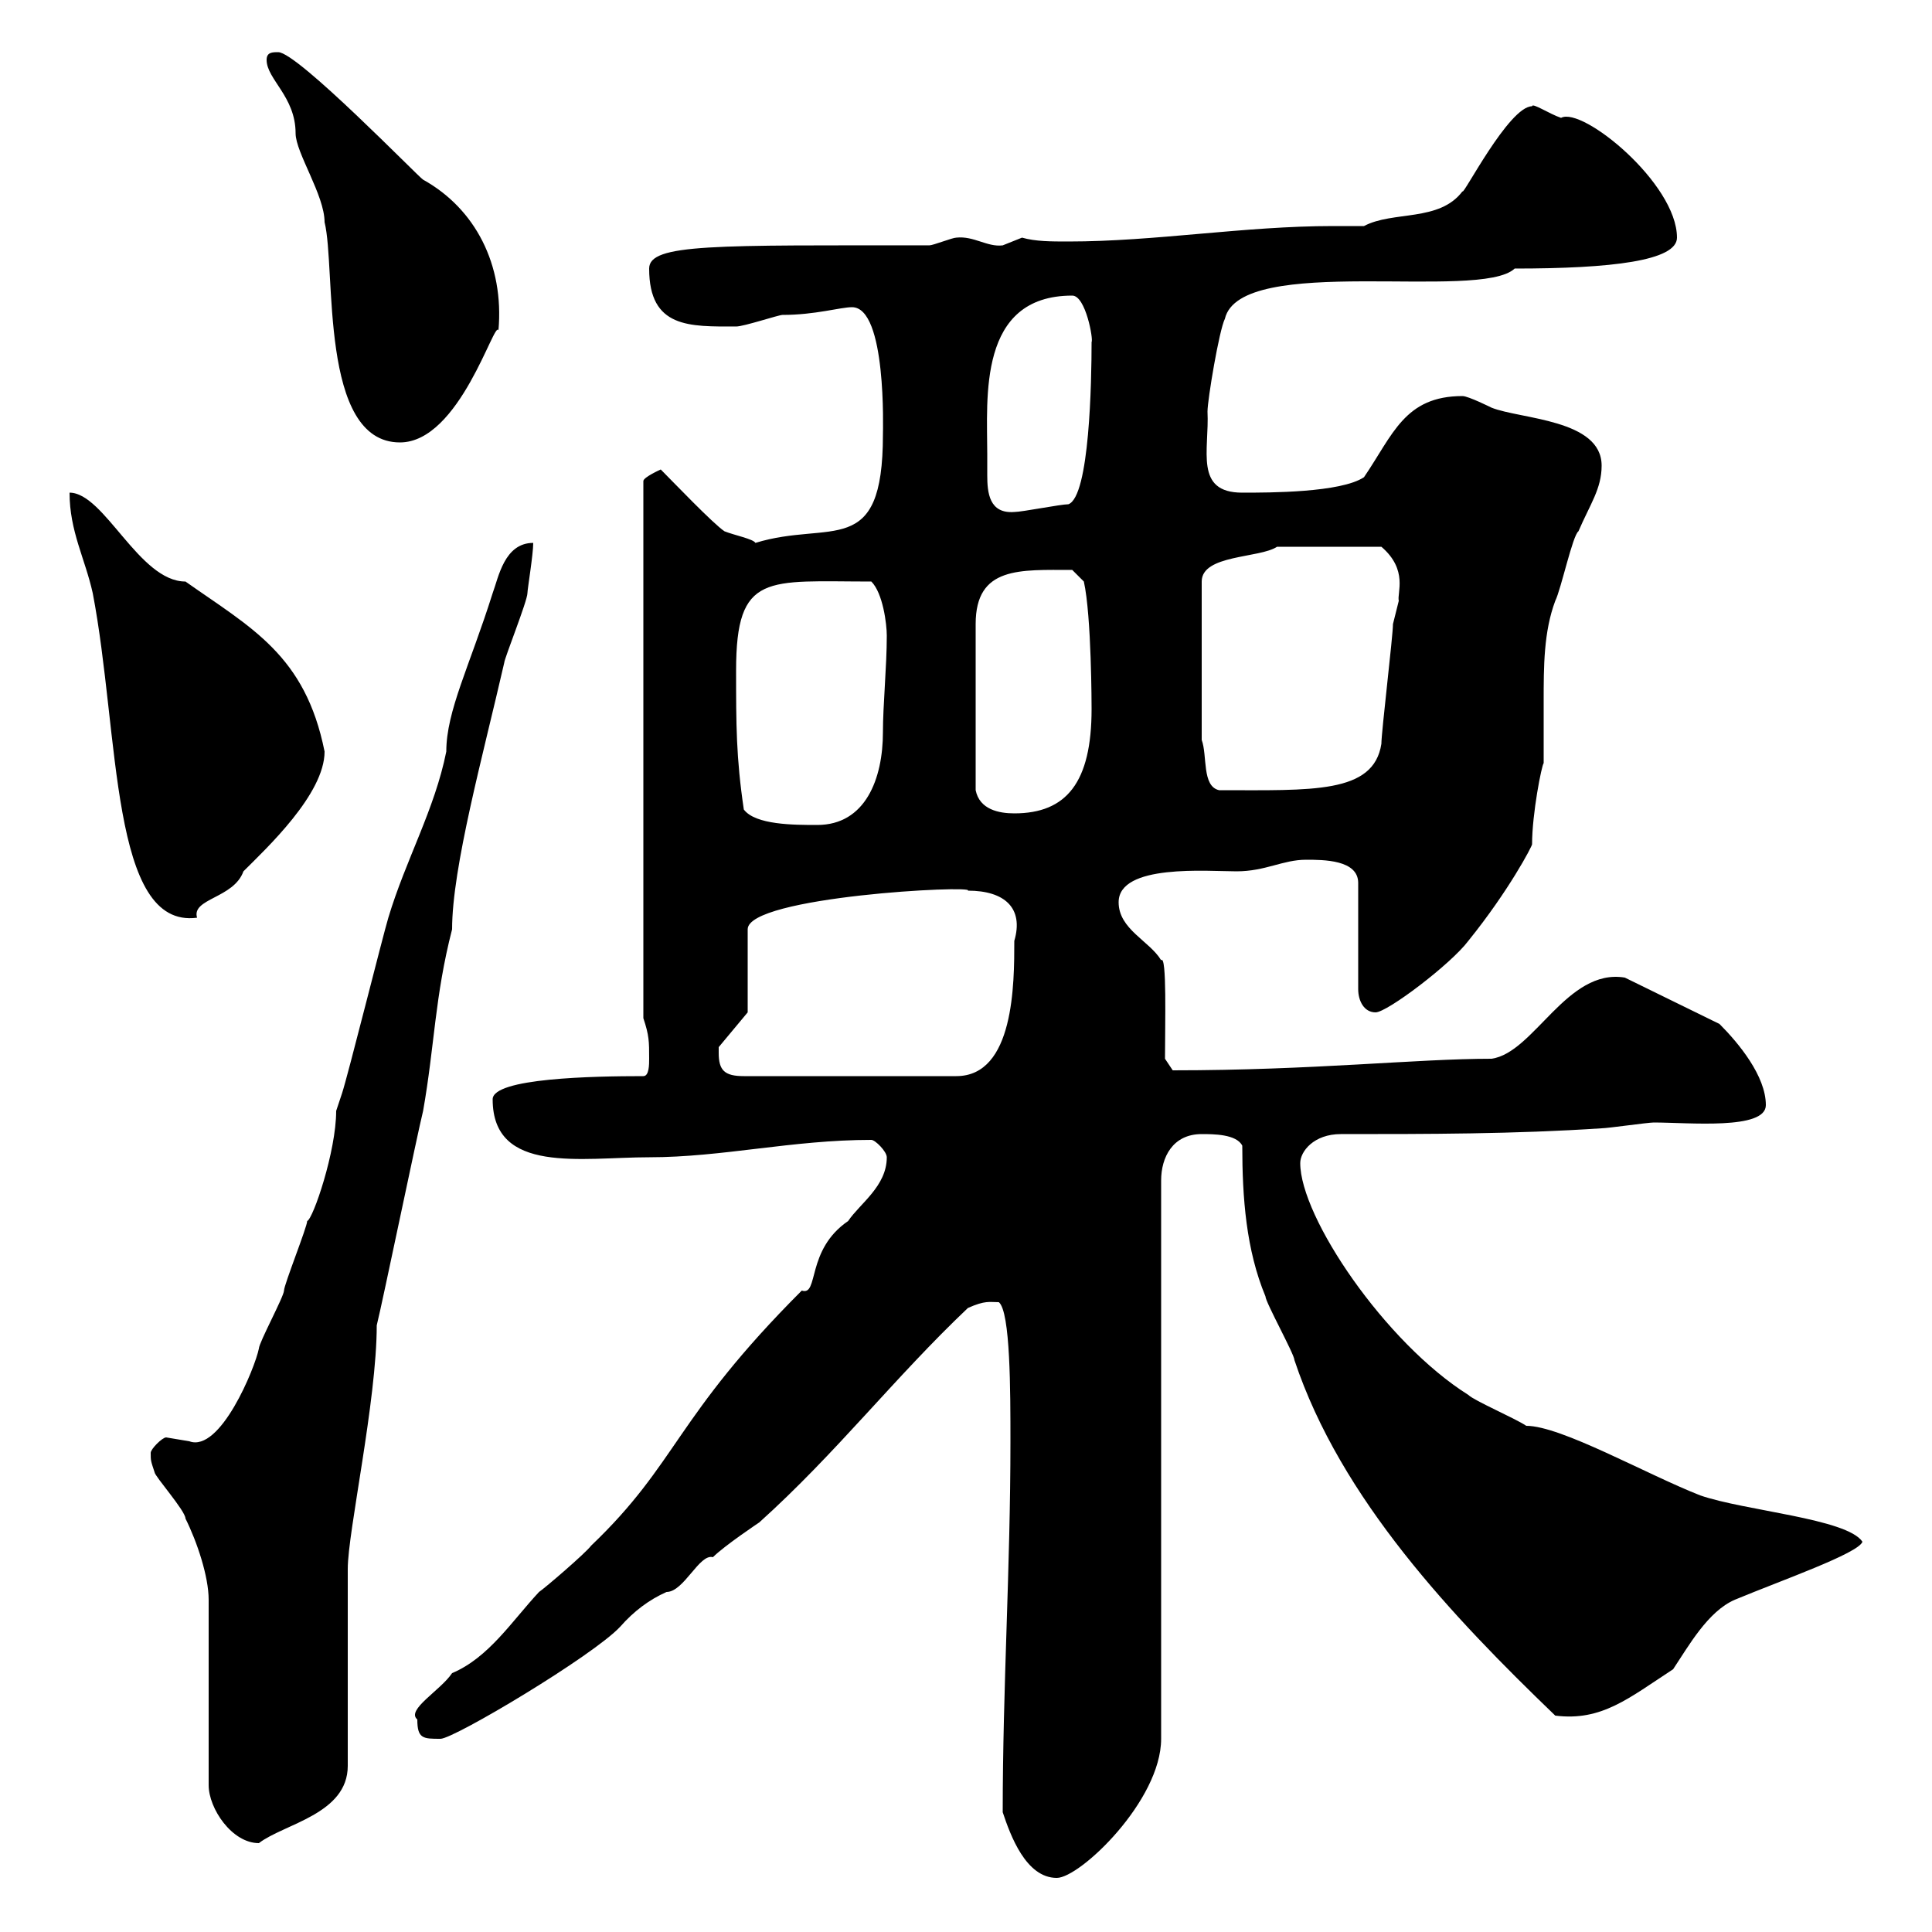<svg xmlns="http://www.w3.org/2000/svg" xmlns:xlink="http://www.w3.org/1999/xlink" width="300" height="300"><path d="M155.70 281.40C156.90 285 159.30 291.60 164.10 291.60C167.70 291.60 180.30 279.60 180.30 270L180.30 183.30C180.30 179.70 182.10 176.10 186.60 176.10C188.40 176.10 192 176.10 192.90 177.90C192.90 186 193.50 194.10 196.50 201.30C196.50 202.20 201 210.30 201 211.20C208.20 232.80 225.60 251.10 241.50 266.40C248.70 267.30 252.90 263.70 259.80 259.20C262.20 255.60 265.20 250.20 269.40 248.40C276.60 245.40 288.60 241.20 289.20 239.40C286.80 235.80 270.90 234.60 264 232.20C255.60 228.90 242.40 221.40 237 221.40C235.20 220.20 228.90 217.50 228 216.60C215.10 208.50 201.90 189 201.90 180.60C201.90 178.80 204 176.10 208.20 176.10C221.70 176.10 235.20 176.10 248.70 175.20C249.60 175.20 255.90 174.30 256.80 174.30C262.20 174.30 274.20 175.50 274.20 171.60C274.20 167.10 270 162 267 159L252.30 151.80C243.30 150.30 238.20 163.50 231.60 164.40C219.90 164.40 204 166.20 182.10 166.20L180.90 164.40C180.90 159 181.20 148.20 180.30 149.10C178.50 146.10 173.70 144.30 173.70 140.10C173.70 134.10 187.50 135.30 192 135.30C196.50 135.30 199.20 133.50 202.80 133.50C205.50 133.50 210.90 133.50 210.90 137.10L210.90 153.60C210.90 155.40 211.80 157.20 213.60 157.20C215.40 157.20 225.30 149.70 228 146.10C234.30 138.30 237.90 131.40 237.90 131.10C237.90 126.30 239.40 118.80 239.70 118.50C239.70 115.20 239.70 111.90 239.70 108.90C239.70 103.50 239.70 98.10 241.50 93.30C242.40 91.50 244.20 83.10 245.10 82.50C246.90 78.30 248.70 75.90 248.70 72.30C248.70 65.10 236.10 65.10 231.60 63.30C231.60 63.30 228 61.50 227.10 61.50C218.10 61.50 216.30 67.50 211.80 74.10C208.20 76.50 197.10 76.50 192.90 76.50C185.40 76.50 187.80 69.90 187.50 63.90C187.50 62.10 189.30 51.30 190.20 49.50C192.60 39.30 229.80 46.80 235.20 41.70C250.20 41.70 260.40 40.50 260.40 36.90C260.40 28.50 245.70 16.50 242.40 18.30C240.60 17.70 237.90 15.90 237.90 16.50C234.30 16.50 227.10 30.60 227.10 29.70C223.50 34.50 216.30 32.70 211.80 35.10C210 35.10 208.80 35.10 207 35.10C193.20 35.10 179.40 37.50 165.90 37.50C163.20 37.50 160.80 37.50 158.70 36.90C158.70 36.90 155.70 38.10 155.70 38.10C153.30 38.40 151.20 36.60 148.50 36.90C147.90 36.90 144.90 38.10 144.30 38.10C111 38.10 100.80 37.80 100.80 41.70C100.80 51 107.10 50.70 114.30 50.70C115.50 50.70 120.90 48.90 121.50 48.90C126.60 48.90 130.50 47.70 132.30 47.70C137.70 47.70 137.10 66.90 137.10 67.50C137.10 87 129 80.70 117.30 84.30C117 83.70 114 83.10 112.50 82.50C110.70 81.30 104.40 74.70 102.60 72.90C102.60 72.90 99.90 74.10 99.90 74.70L99.90 158.10C100.80 160.80 100.80 161.70 100.80 164.40C100.80 165.30 100.80 167.10 99.90 167.10C92.10 167.10 76.50 167.40 76.50 170.70C76.50 182.40 90.30 179.70 100.80 179.70C112.20 179.70 123 177 135.30 177C135.90 177 137.70 178.80 137.70 179.70C137.70 184.20 133.50 186.90 131.70 189.60C125.10 194.10 127.20 201.30 124.50 200.40C104.70 220.20 105.30 227.10 91.80 240C90.90 241.20 84.60 246.60 83.70 247.20C79.50 251.70 75.90 257.40 70.20 259.80C68.40 262.50 63 265.50 64.80 267C64.80 270 65.70 270 68.40 270C70.50 270 92.10 257.10 96.30 252.60C98.40 250.20 100.80 248.40 103.50 247.20C106.20 247.20 108.60 241.20 110.70 241.80C112.50 240 117.90 236.40 117.90 236.40C129.90 225.60 138.90 213.90 150.30 203.10C153 201.90 153.60 202.20 155.10 202.20C156.90 203.70 156.90 216 156.90 223.80C156.90 243.60 155.70 261.90 155.70 281.40ZM23.40 225.60C23.40 226.80 23.40 226.80 24 228.60C24 229.20 28.80 234.60 28.80 235.80C30.60 239.40 32.40 244.80 32.40 248.40L32.40 277.20C32.40 280.80 36 286.20 40.20 286.20C44.10 283.20 54 281.70 54 274.20C54 270 54 248.40 54 243.60C54 237.90 58.50 217.50 58.50 205.80C59.40 202.20 64.80 176.10 65.70 172.50C67.50 162.30 67.50 154.80 70.20 144.30C70.20 134.70 75 117.30 78.30 102.90C78.30 102.30 81.90 93.30 81.90 92.10C81.90 91.50 82.80 86.10 82.80 84.30C78.30 84.30 77.40 89.70 76.50 92.10C72.90 103.50 69.30 110.40 69.30 116.70C67.50 125.70 63 133.50 60.30 142.50C59.40 145.50 54 167.10 53.10 169.80C53.10 169.80 52.20 172.50 52.20 172.50C52.20 178.80 48.60 189.30 47.70 189.60C47.70 190.50 44.10 199.50 44.10 200.40C44.10 201.30 40.20 208.50 40.20 209.40C39.60 212.40 34.20 225.60 29.40 223.80C29.40 223.80 25.80 223.20 25.80 223.20C25.20 223.20 23.40 225 23.40 225.60ZM111.60 163.50C111.60 163.50 111.60 162.60 111.60 162.60L116.10 157.20L116.10 144.30C116.10 139.20 151.50 137.40 150.30 138.30C156 138.30 159 141 157.50 146.10C157.50 152.70 157.50 167.10 148.50 167.10L115.50 167.10C112.50 167.10 111.60 166.20 111.60 163.50ZM10.80 76.50C10.80 82.50 13.20 86.70 14.40 92.10C18.60 114 17.10 144.30 30.60 142.50C29.70 139.50 36.30 139.50 37.80 135.30C41.40 131.70 50.40 123.30 50.40 116.70C47.40 101.70 39 97.50 28.80 90.30C21.60 90.30 16.20 76.50 10.80 76.50ZM115.50 125.70C114.30 117.60 114.30 112.50 114.30 104.10C114.30 88.80 119.10 90.30 135.30 90.30C137.10 92.10 137.70 96.90 137.70 98.70C137.70 103.50 137.10 109.50 137.10 113.70C137.10 120.90 134.40 128.10 126.90 128.10C123.30 128.10 117.30 128.10 115.50 125.70ZM151.50 122.70C151.50 114.30 151.50 102.90 151.50 96.90C151.50 87.90 158.40 88.50 166.50 88.50L168.30 90.30C169.50 95.70 169.50 109.80 169.50 110.10C169.50 121.50 165.60 126.30 157.50 126.30C155.10 126.30 152.10 125.70 151.50 122.70ZM186.60 114.90L186.60 90.30C186.60 86.10 195.60 86.70 198.30 84.90L214.50 84.90C218.70 88.50 216.90 92.10 217.20 93.30C217.20 93.30 216.30 96.90 216.30 96.90C216.30 98.70 214.50 113.70 214.50 115.50C213.30 123.30 203.70 122.70 189.30 122.70C186.60 122.10 187.50 117.30 186.60 114.90ZM153.30 70.50C153.30 61.80 151.80 45.90 166.50 45.90C168.60 45.90 169.80 52.80 169.50 53.10C169.50 59.10 169.20 77.10 165.90 78.30C164.70 78.30 158.70 79.50 157.50 79.50C153.60 79.80 153.30 76.50 153.30 73.80C153.30 72.60 153.30 71.10 153.30 70.50ZM41.40 9.30C41.40 12.30 45.90 15 45.90 20.70C45.90 23.70 50.40 30.30 50.40 34.50C52.20 41.70 49.50 68.70 62.10 68.70C71.40 68.70 76.80 49.50 77.40 51.30C78.30 41.10 73.80 32.40 65.70 27.90C65.10 27.60 46.20 8.10 43.20 8.10C42.30 8.10 41.40 8.10 41.40 9.30Z"/></svg>